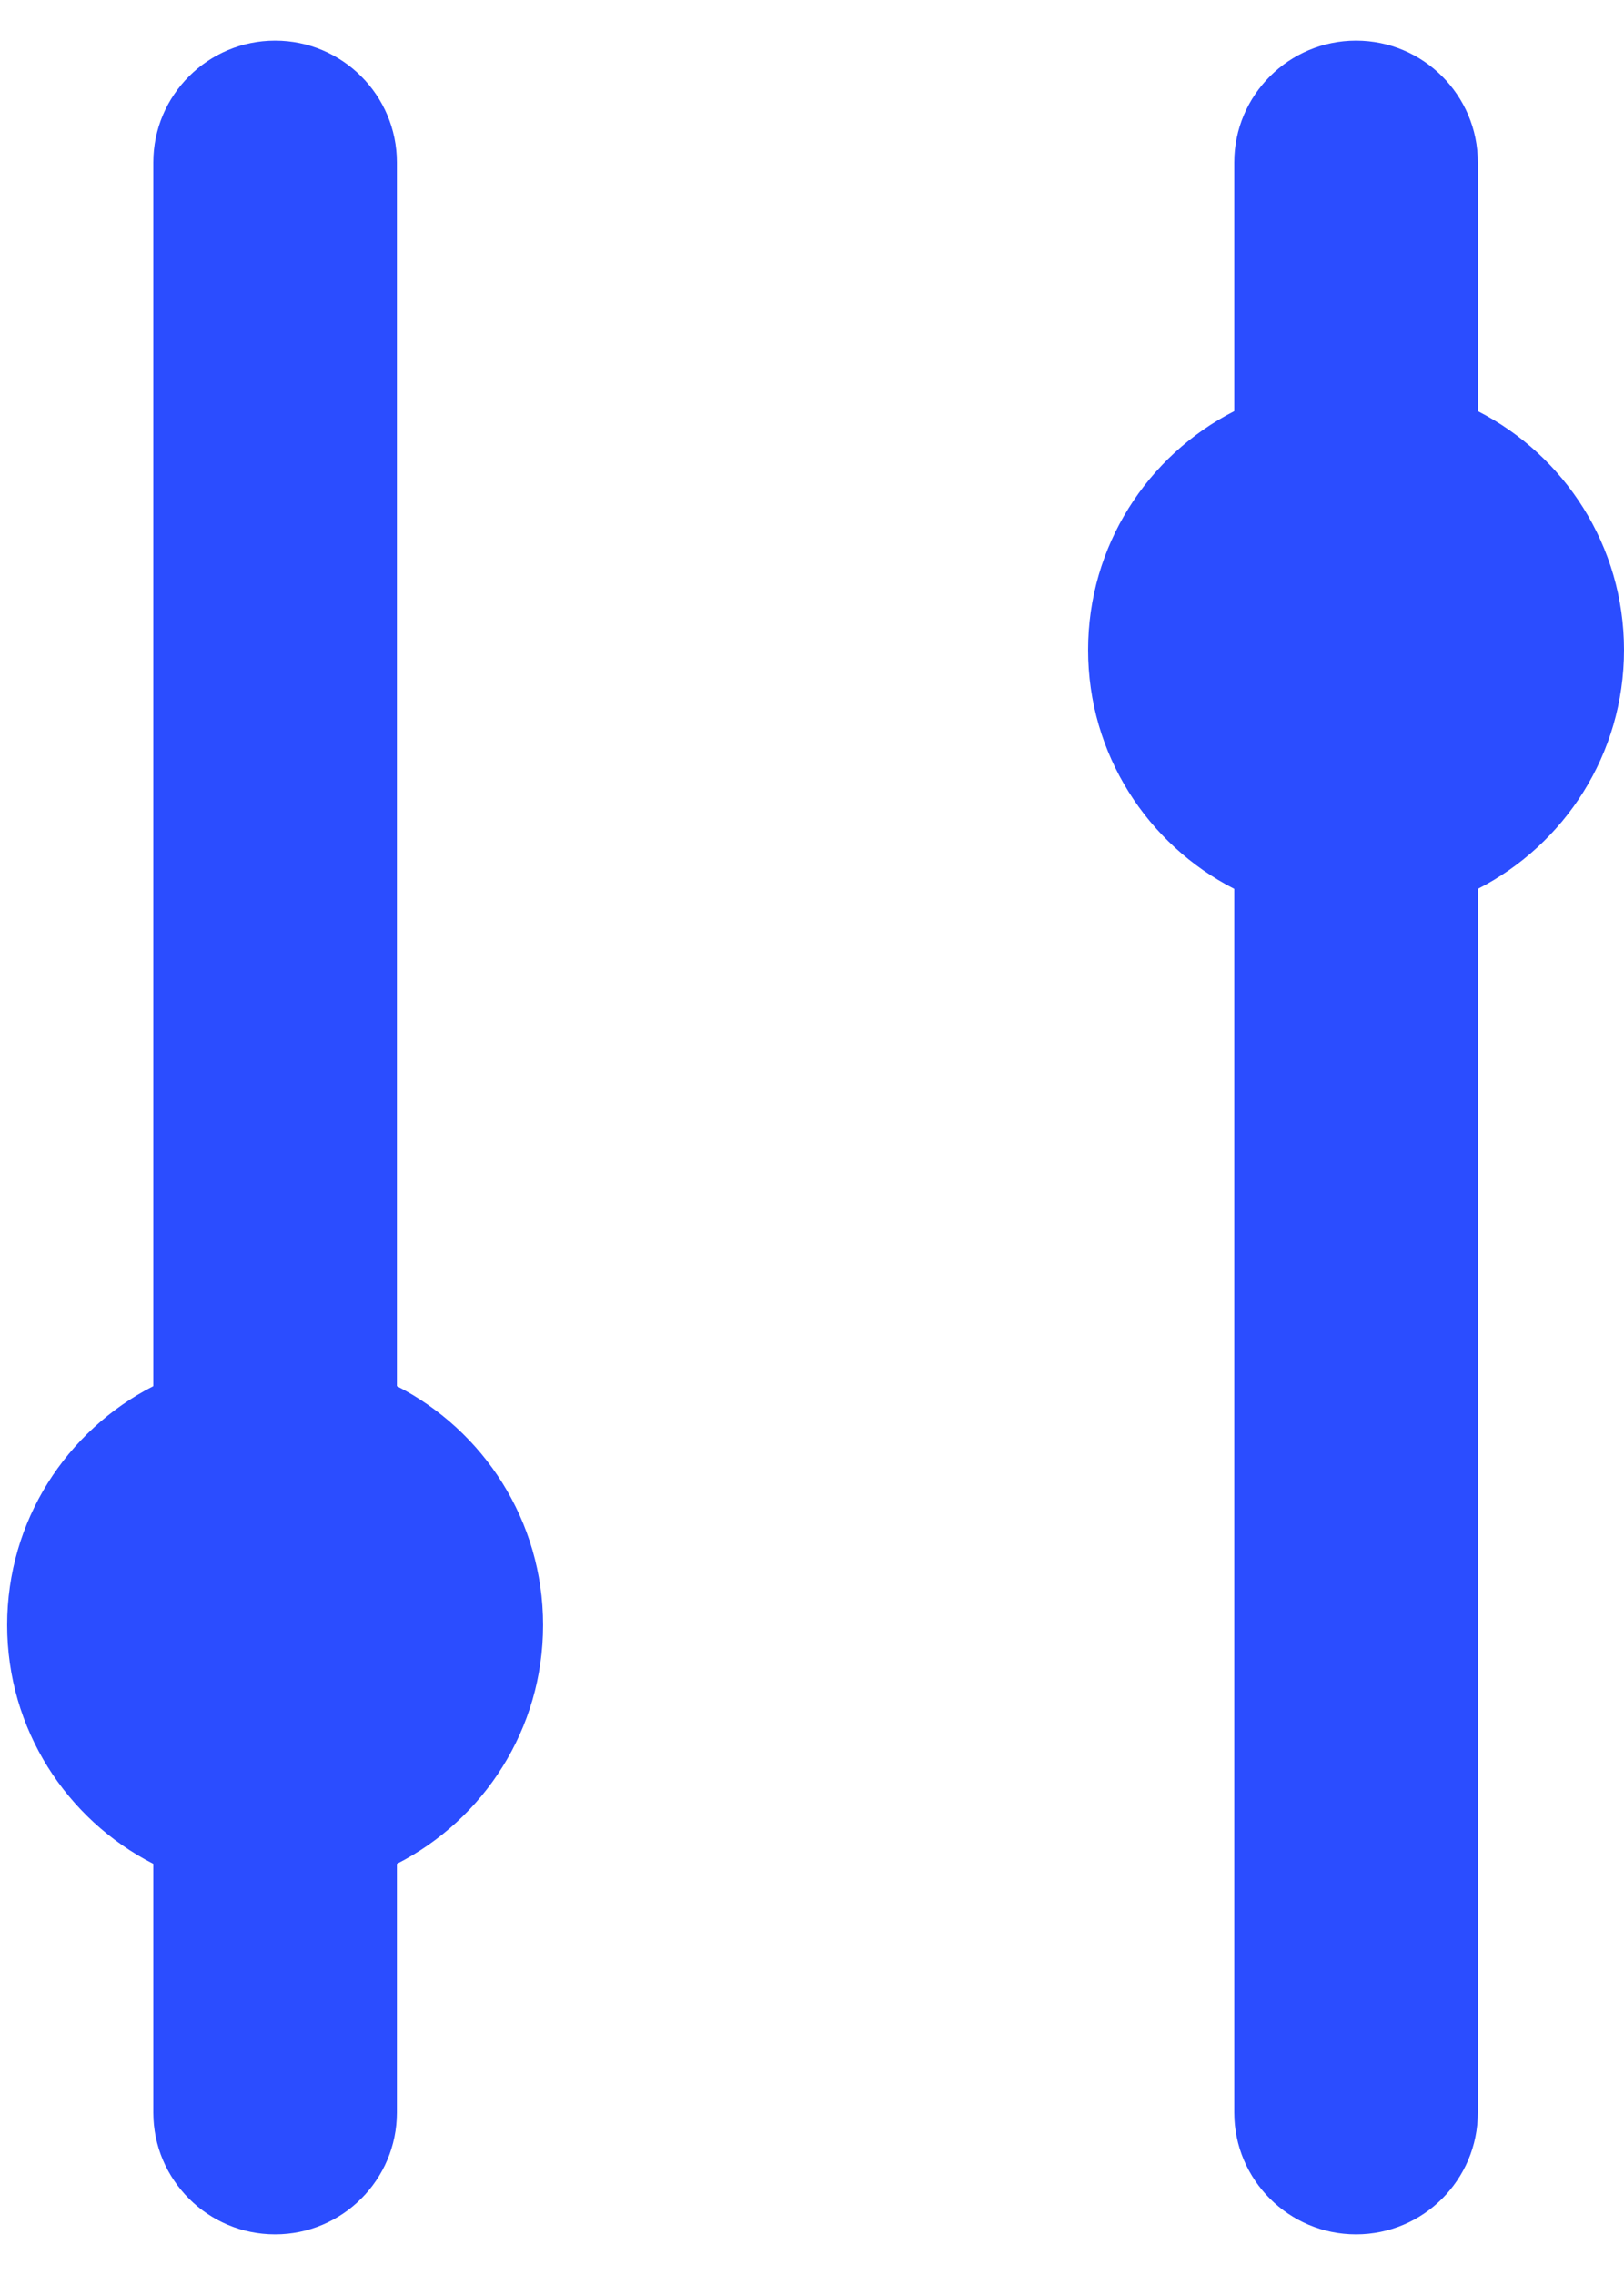 <svg width="10" height="14" viewBox="0 0 10 14" fill="none" xmlns="http://www.w3.org/2000/svg">
<path id="Union" fill-rule="evenodd" clip-rule="evenodd" d="M1.694 0.25C2.108 0.25 2.444 0.586 2.444 1V8.53C2.978 8.803 3.344 9.359 3.344 10C3.344 10.641 2.978 11.197 2.444 11.47V13C2.444 13.414 2.108 13.75 1.694 13.75C1.28 13.75 0.944 13.414 0.944 13V11.47C0.41 11.197 0.044 10.641 0.044 10C0.044 9.359 0.41 8.803 0.944 8.53V1C0.944 0.586 1.28 0.25 1.694 0.25ZM8.35 0.25C8.764 0.25 9.1 0.586 9.1 1V2.53C9.634 2.803 10 3.359 10 4C10 4.641 9.634 5.197 9.1 5.47V13C9.1 13.414 8.764 13.75 8.35 13.75C7.936 13.75 7.6 13.414 7.6 13V5.47C7.066 5.197 6.7 4.641 6.7 4C6.7 3.359 7.066 2.803 7.6 2.53V1C7.6 0.586 7.936 0.25 8.35 0.25Z" fill="#2B4DFF"/>
</svg>
